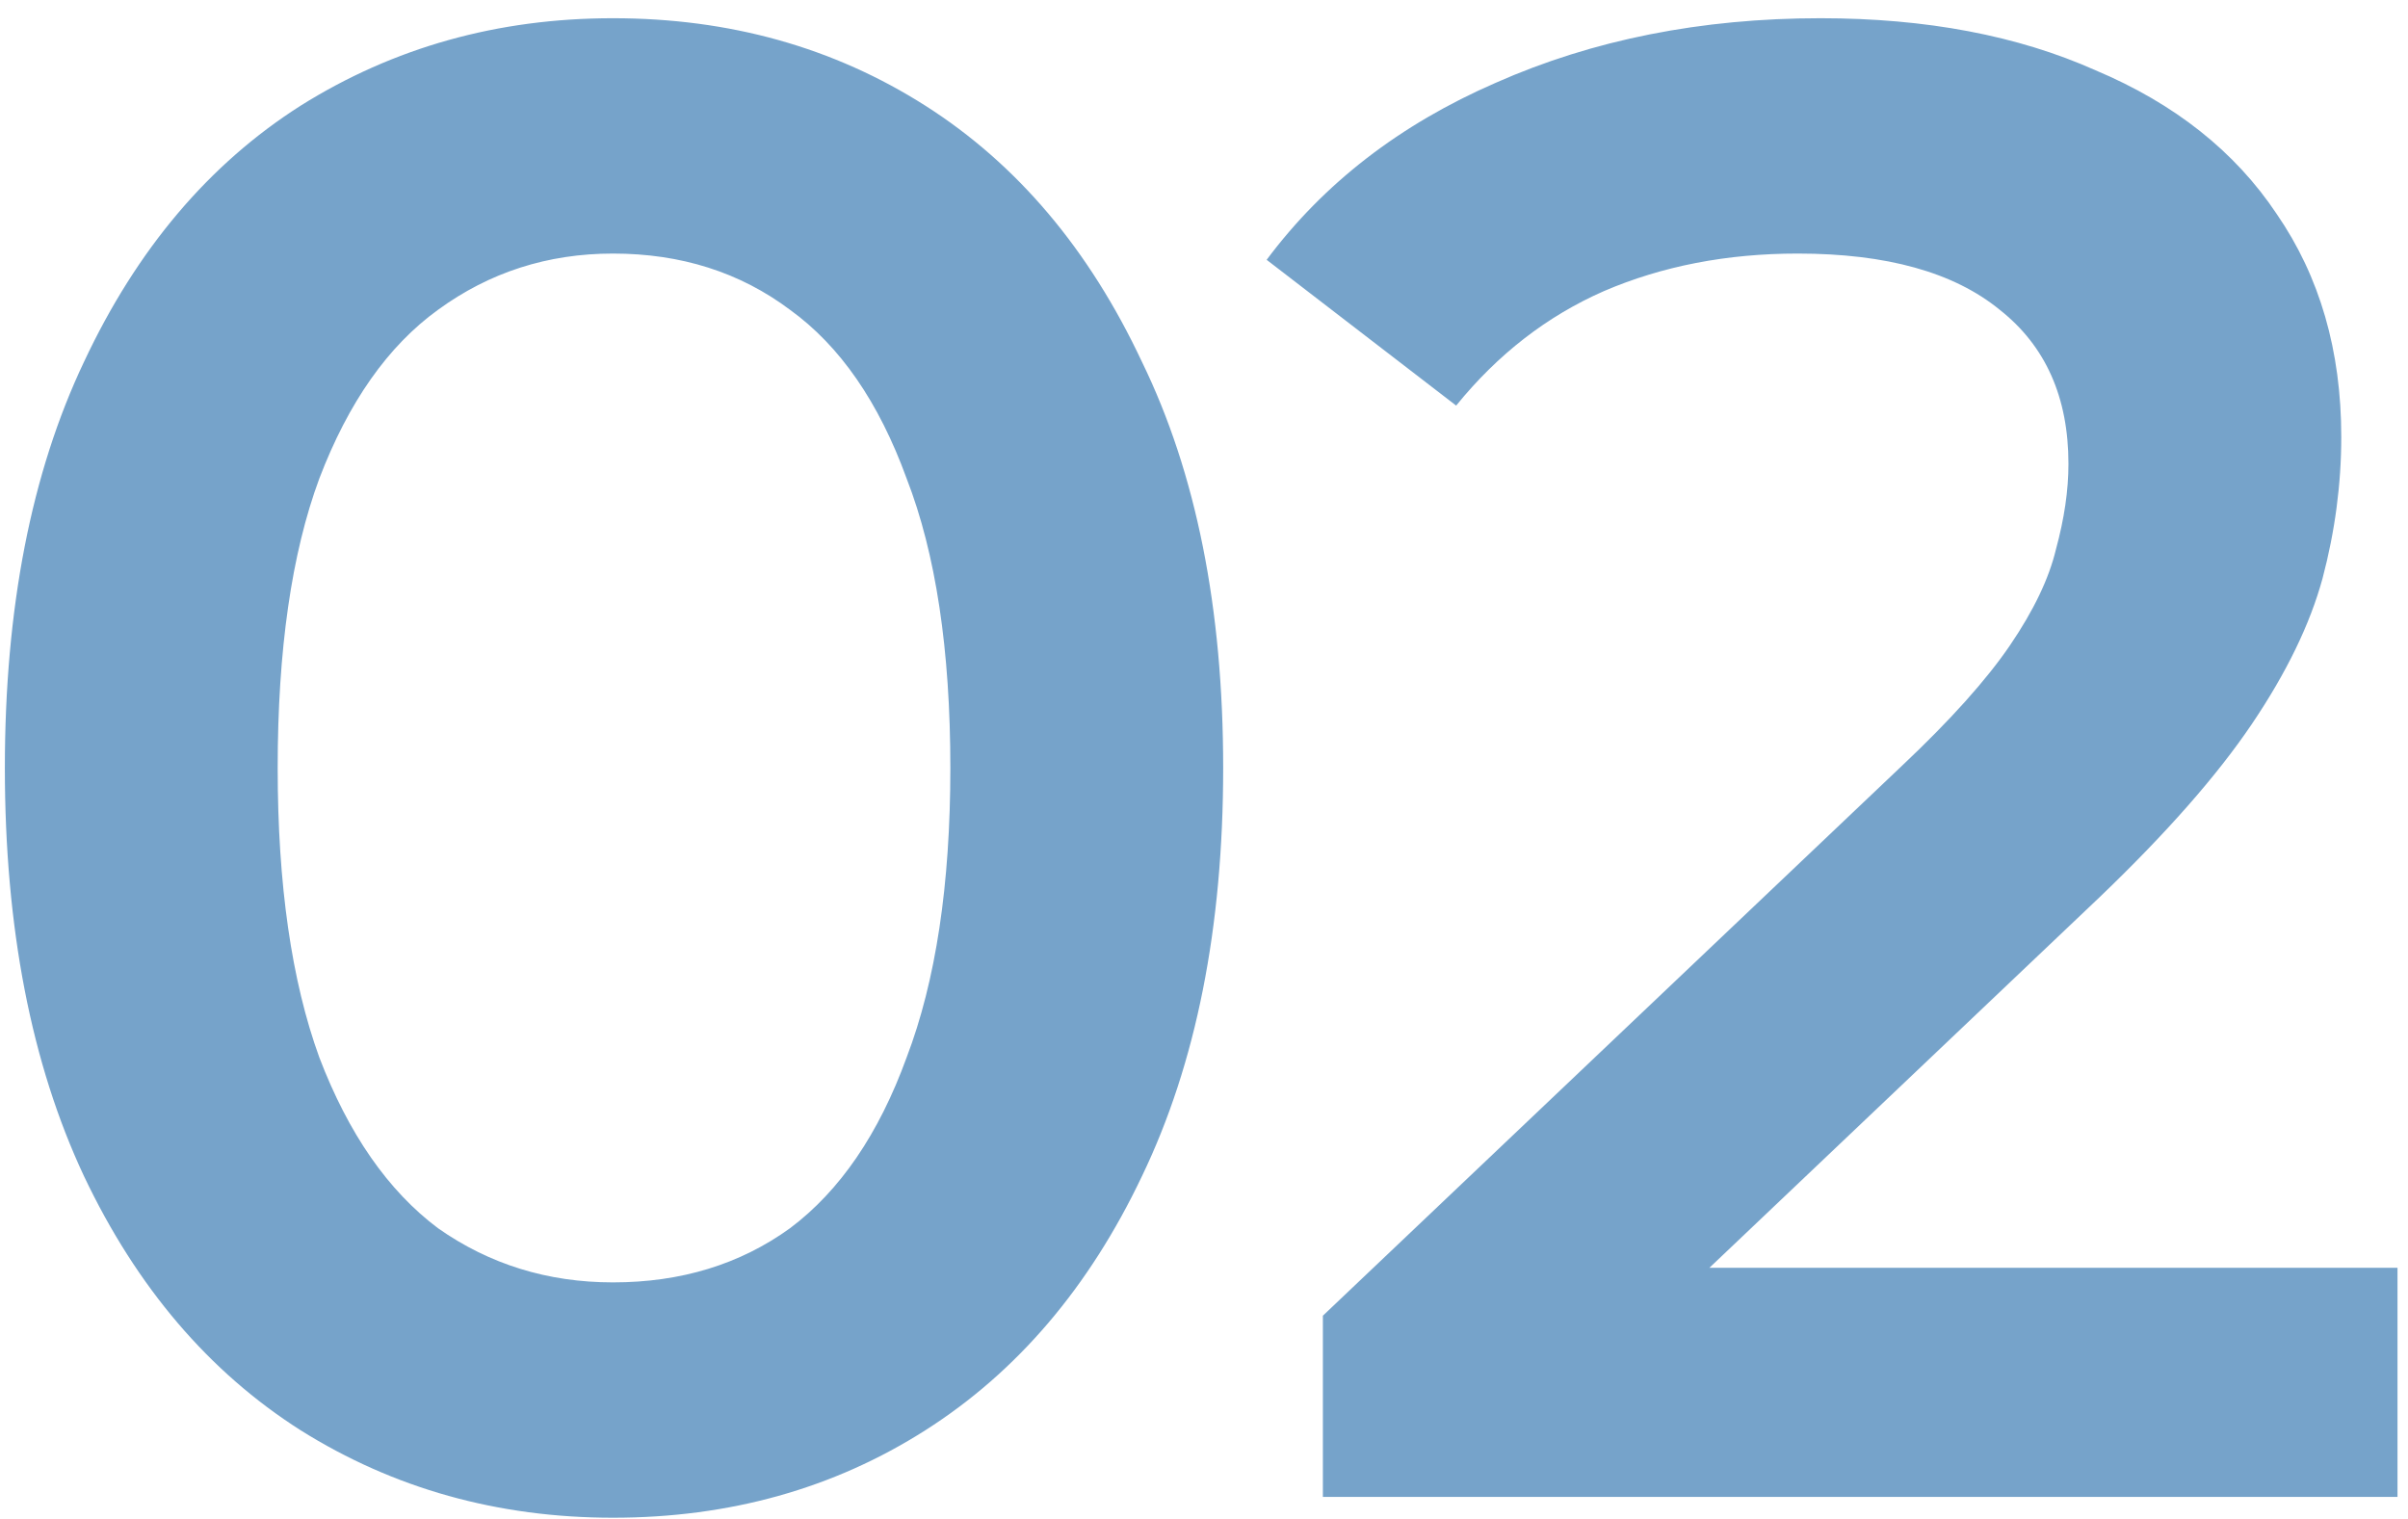 <svg width="111" height="70" viewBox="0 0 111 70" fill="none" xmlns="http://www.w3.org/2000/svg">
<path d="M28.256 69.96C22.944 69.96 18.144 68.616 13.856 65.928C9.632 63.24 6.304 59.336 3.872 54.216C1.44 49.032 0.224 42.76 0.224 35.4C0.224 28.04 1.44 21.8 3.872 16.68C6.304 11.496 9.632 7.56 13.856 4.872C18.144 2.184 22.944 0.84 28.256 0.84C33.632 0.84 38.432 2.184 42.656 4.872C46.88 7.56 50.208 11.496 52.64 16.68C55.136 21.8 56.384 28.04 56.384 35.4C56.384 42.76 55.136 49.032 52.64 54.216C50.208 59.336 46.88 63.24 42.656 65.928C38.432 68.616 33.632 69.96 28.256 69.96ZM28.256 59.112C31.392 59.112 34.112 58.28 36.416 56.616C38.72 54.888 40.512 52.264 41.792 48.744C43.136 45.224 43.808 40.776 43.808 35.4C43.808 29.96 43.136 25.512 41.792 22.056C40.512 18.536 38.72 15.944 36.416 14.28C34.112 12.552 31.392 11.688 28.256 11.688C25.248 11.688 22.56 12.552 20.192 14.28C17.888 15.944 16.064 18.536 14.72 22.056C13.44 25.512 12.8 29.96 12.8 35.4C12.8 40.776 13.44 45.224 14.72 48.744C16.064 52.264 17.888 54.888 20.192 56.616C22.56 58.28 25.248 59.112 28.256 59.112ZM60.98 69V60.648L87.668 35.304C89.908 33.192 91.572 31.336 92.66 29.736C93.748 28.136 94.452 26.664 94.772 25.32C95.156 23.912 95.348 22.6 95.348 21.384C95.348 18.312 94.292 15.944 92.18 14.28C90.068 12.552 86.964 11.688 82.868 11.688C79.604 11.688 76.628 12.264 73.94 13.416C71.316 14.568 69.044 16.328 67.124 18.696L58.388 11.976C61.012 8.456 64.532 5.736 68.948 3.816C73.428 1.832 78.42 0.84 83.924 0.84C88.788 0.84 93.012 1.64 96.596 3.24C100.244 4.776 103.028 6.984 104.948 9.864C106.932 12.744 107.924 16.168 107.924 20.136C107.924 22.312 107.636 24.488 107.06 26.664C106.484 28.776 105.396 31.016 103.796 33.384C102.196 35.752 99.86 38.408 96.788 41.352L73.844 63.144L71.252 58.44H110.516V69H60.98Z" fill="#76A3CA"/>
</svg>
